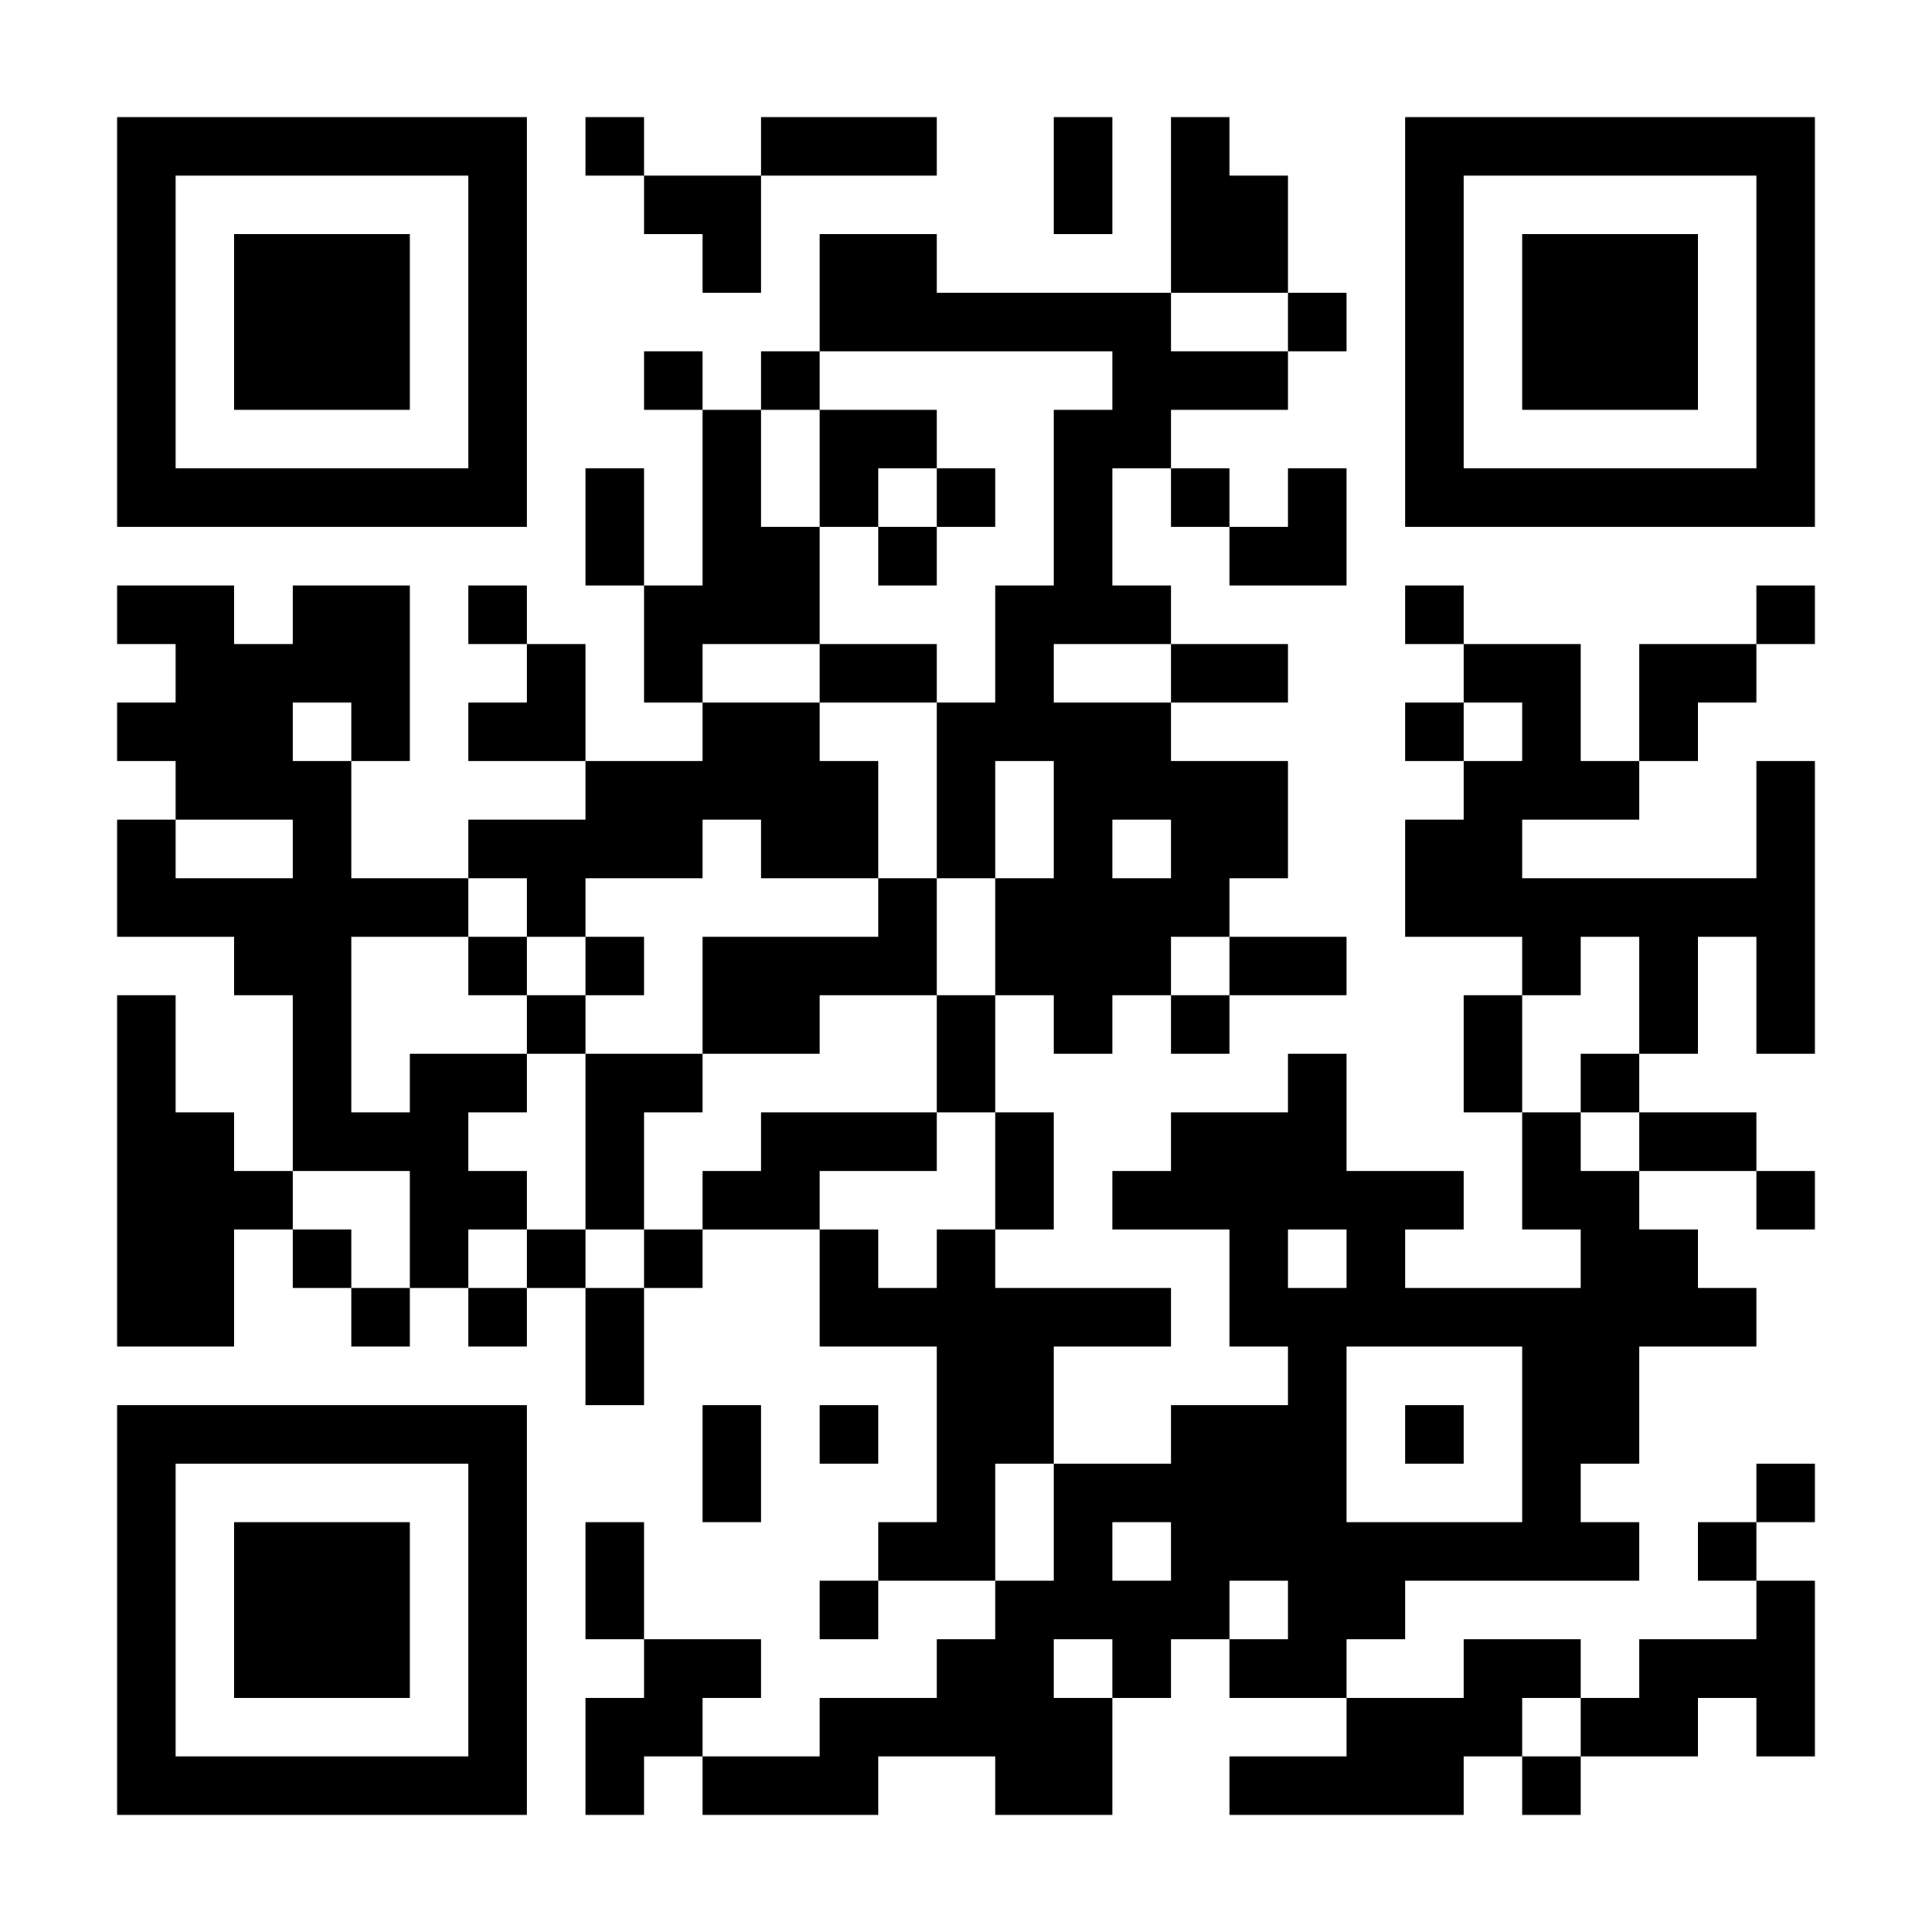 <?xml version="1.0" encoding="UTF-8"?>
<svg xmlns="http://www.w3.org/2000/svg" version="1.1" width="300" height="300" viewBox="0 0 300 300"><rect x="0" y="0" width="300" height="300" fill="#ffffff"/><g transform="scale(9.091)"><g transform="translate(2,2)"><path fill-rule="evenodd" d="M8 0L8 1L9 1L9 2L10 2L10 3L11 3L11 1L14 1L14 0L11 0L11 1L9 1L9 0ZM16 0L16 2L17 2L17 0ZM18 0L18 3L14 3L14 2L12 2L12 4L11 4L11 5L10 5L10 4L9 4L9 5L10 5L10 8L9 8L9 6L8 6L8 8L9 8L9 10L10 10L10 11L8 11L8 9L7 9L7 8L6 8L6 9L7 9L7 10L6 10L6 11L8 11L8 12L6 12L6 13L4 13L4 11L5 11L5 8L3 8L3 9L2 9L2 8L0 8L0 9L1 9L1 10L0 10L0 11L1 11L1 12L0 12L0 14L2 14L2 15L3 15L3 18L2 18L2 17L1 17L1 15L0 15L0 21L2 21L2 19L3 19L3 20L4 20L4 21L5 21L5 20L6 20L6 21L7 21L7 20L8 20L8 22L9 22L9 20L10 20L10 19L12 19L12 21L14 21L14 24L13 24L13 25L12 25L12 26L13 26L13 25L15 25L15 26L14 26L14 27L12 27L12 28L10 28L10 27L11 27L11 26L9 26L9 24L8 24L8 26L9 26L9 27L8 27L8 29L9 29L9 28L10 28L10 29L13 29L13 28L15 28L15 29L17 29L17 27L18 27L18 26L19 26L19 27L21 27L21 28L19 28L19 29L23 29L23 28L24 28L24 29L25 29L25 28L27 28L27 27L28 27L28 28L29 28L29 25L28 25L28 24L29 24L29 23L28 23L28 24L27 24L27 25L28 25L28 26L26 26L26 27L25 27L25 26L23 26L23 27L21 27L21 26L22 26L22 25L26 25L26 24L25 24L25 23L26 23L26 21L28 21L28 20L27 20L27 19L26 19L26 18L28 18L28 19L29 19L29 18L28 18L28 17L26 17L26 16L27 16L27 14L28 14L28 16L29 16L29 11L28 11L28 13L24 13L24 12L26 12L26 11L27 11L27 10L28 10L28 9L29 9L29 8L28 8L28 9L26 9L26 11L25 11L25 9L23 9L23 8L22 8L22 9L23 9L23 10L22 10L22 11L23 11L23 12L22 12L22 14L24 14L24 15L23 15L23 17L24 17L24 19L25 19L25 20L22 20L22 19L23 19L23 18L21 18L21 16L20 16L20 17L18 17L18 18L17 18L17 19L19 19L19 21L20 21L20 22L18 22L18 23L16 23L16 21L18 21L18 20L15 20L15 19L16 19L16 17L15 17L15 15L16 15L16 16L17 16L17 15L18 15L18 16L19 16L19 15L21 15L21 14L19 14L19 13L20 13L20 11L18 11L18 10L20 10L20 9L18 9L18 8L17 8L17 6L18 6L18 7L19 7L19 8L21 8L21 6L20 6L20 7L19 7L19 6L18 6L18 5L20 5L20 4L21 4L21 3L20 3L20 1L19 1L19 0ZM18 3L18 4L20 4L20 3ZM12 4L12 5L11 5L11 7L12 7L12 9L10 9L10 10L12 10L12 11L13 11L13 13L11 13L11 12L10 12L10 13L8 13L8 14L7 14L7 13L6 13L6 14L4 14L4 17L5 17L5 16L7 16L7 17L6 17L6 18L7 18L7 19L6 19L6 20L7 20L7 19L8 19L8 20L9 20L9 19L10 19L10 18L11 18L11 17L14 17L14 18L12 18L12 19L13 19L13 20L14 20L14 19L15 19L15 17L14 17L14 15L15 15L15 13L16 13L16 11L15 11L15 13L14 13L14 10L15 10L15 8L16 8L16 5L17 5L17 4ZM12 5L12 7L13 7L13 8L14 8L14 7L15 7L15 6L14 6L14 5ZM13 6L13 7L14 7L14 6ZM12 9L12 10L14 10L14 9ZM16 9L16 10L18 10L18 9ZM3 10L3 11L4 11L4 10ZM23 10L23 11L24 11L24 10ZM1 12L1 13L3 13L3 12ZM17 12L17 13L18 13L18 12ZM13 13L13 14L10 14L10 16L8 16L8 15L9 15L9 14L8 14L8 15L7 15L7 14L6 14L6 15L7 15L7 16L8 16L8 19L9 19L9 17L10 17L10 16L12 16L12 15L14 15L14 13ZM18 14L18 15L19 15L19 14ZM25 14L25 15L24 15L24 17L25 17L25 18L26 18L26 17L25 17L25 16L26 16L26 14ZM3 18L3 19L4 19L4 20L5 20L5 18ZM20 19L20 20L21 20L21 19ZM21 21L21 24L24 24L24 21ZM10 22L10 24L11 24L11 22ZM12 22L12 23L13 23L13 22ZM22 22L22 23L23 23L23 22ZM15 23L15 25L16 25L16 23ZM17 24L17 25L18 25L18 24ZM19 25L19 26L20 26L20 25ZM16 26L16 27L17 27L17 26ZM24 27L24 28L25 28L25 27ZM0 0L0 7L7 7L7 0ZM1 1L1 6L6 6L6 1ZM2 2L2 5L5 5L5 2ZM22 0L22 7L29 7L29 0ZM23 1L23 6L28 6L28 1ZM24 2L24 5L27 5L27 2ZM0 22L0 29L7 29L7 22ZM1 23L1 28L6 28L6 23ZM2 24L2 27L5 27L5 24Z" fill="#000000"/></g></g></svg>
